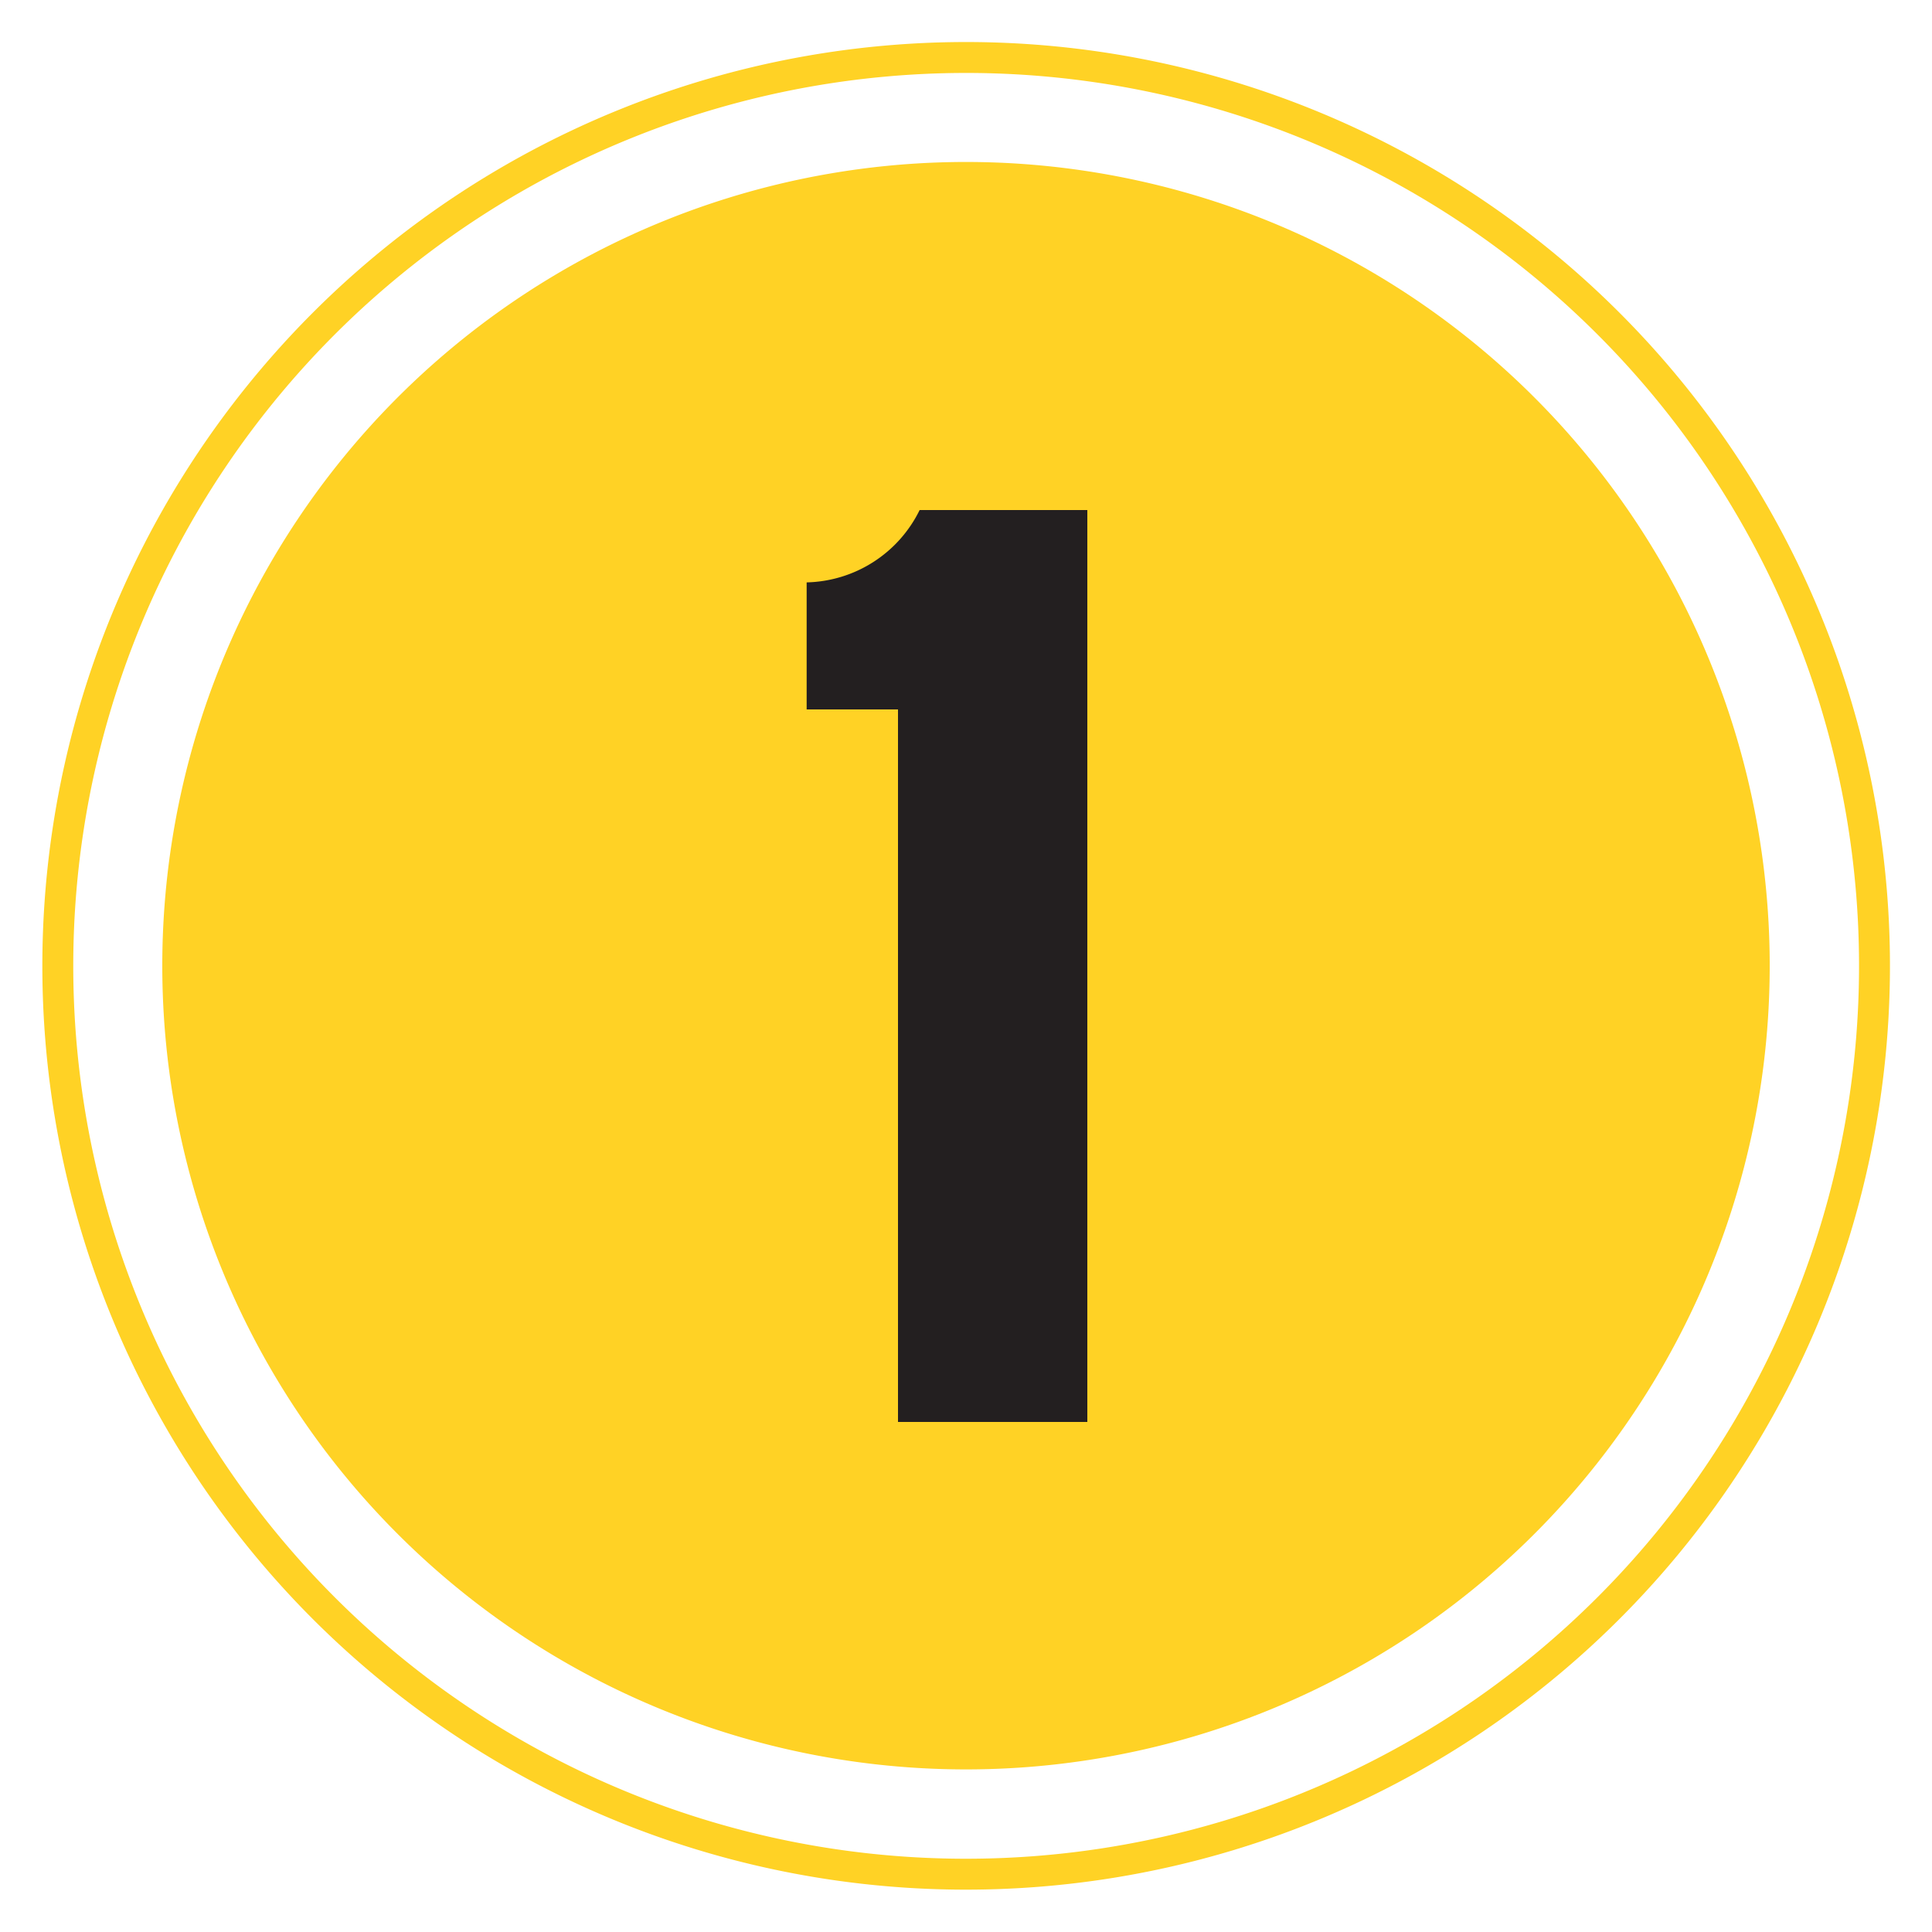 <svg id="Layer_1" data-name="Layer 1" xmlns="http://www.w3.org/2000/svg" xmlns:xlink="http://www.w3.org/1999/xlink" viewBox="0 0 125 125"><defs><style>.cls-1,.cls-6{fill:none;}.cls-2{opacity:0.9;}.cls-3{clip-path:url(#clip-path);}.cls-4{fill:#ffcd0d;}.cls-5{clip-path:url(#clip-path-2);}.cls-6{stroke:#ffcd0d;stroke-width:2px;}.cls-7{fill:#231f20;}</style><clipPath id="clip-path"><rect class="cls-1" x="8.65" y="8.65" width="107.69" height="107.69"/></clipPath><clipPath id="clip-path-2"><rect class="cls-1" width="125" height="125"/></clipPath></defs><title>1Artboard 1</title><g class="cls-2"><g class="cls-3"><path class="cls-4" d="M62.5,114.48a52,52,0,1,0-52-52,52,52,0,0,0,52,52"/></g></g><g class="cls-2"><g class="cls-5"><path class="cls-6" d="M62.5,121.26A58.77,58.77,0,1,0,3.74,62.5,58.76,58.76,0,0,0,62.5,121.26Z"/></g></g><path class="cls-7" d="M70.35,33H59.5a8.35,8.35,0,0,1-7.31,4.68V45.9H58.1V92H70.35Z"/></svg>